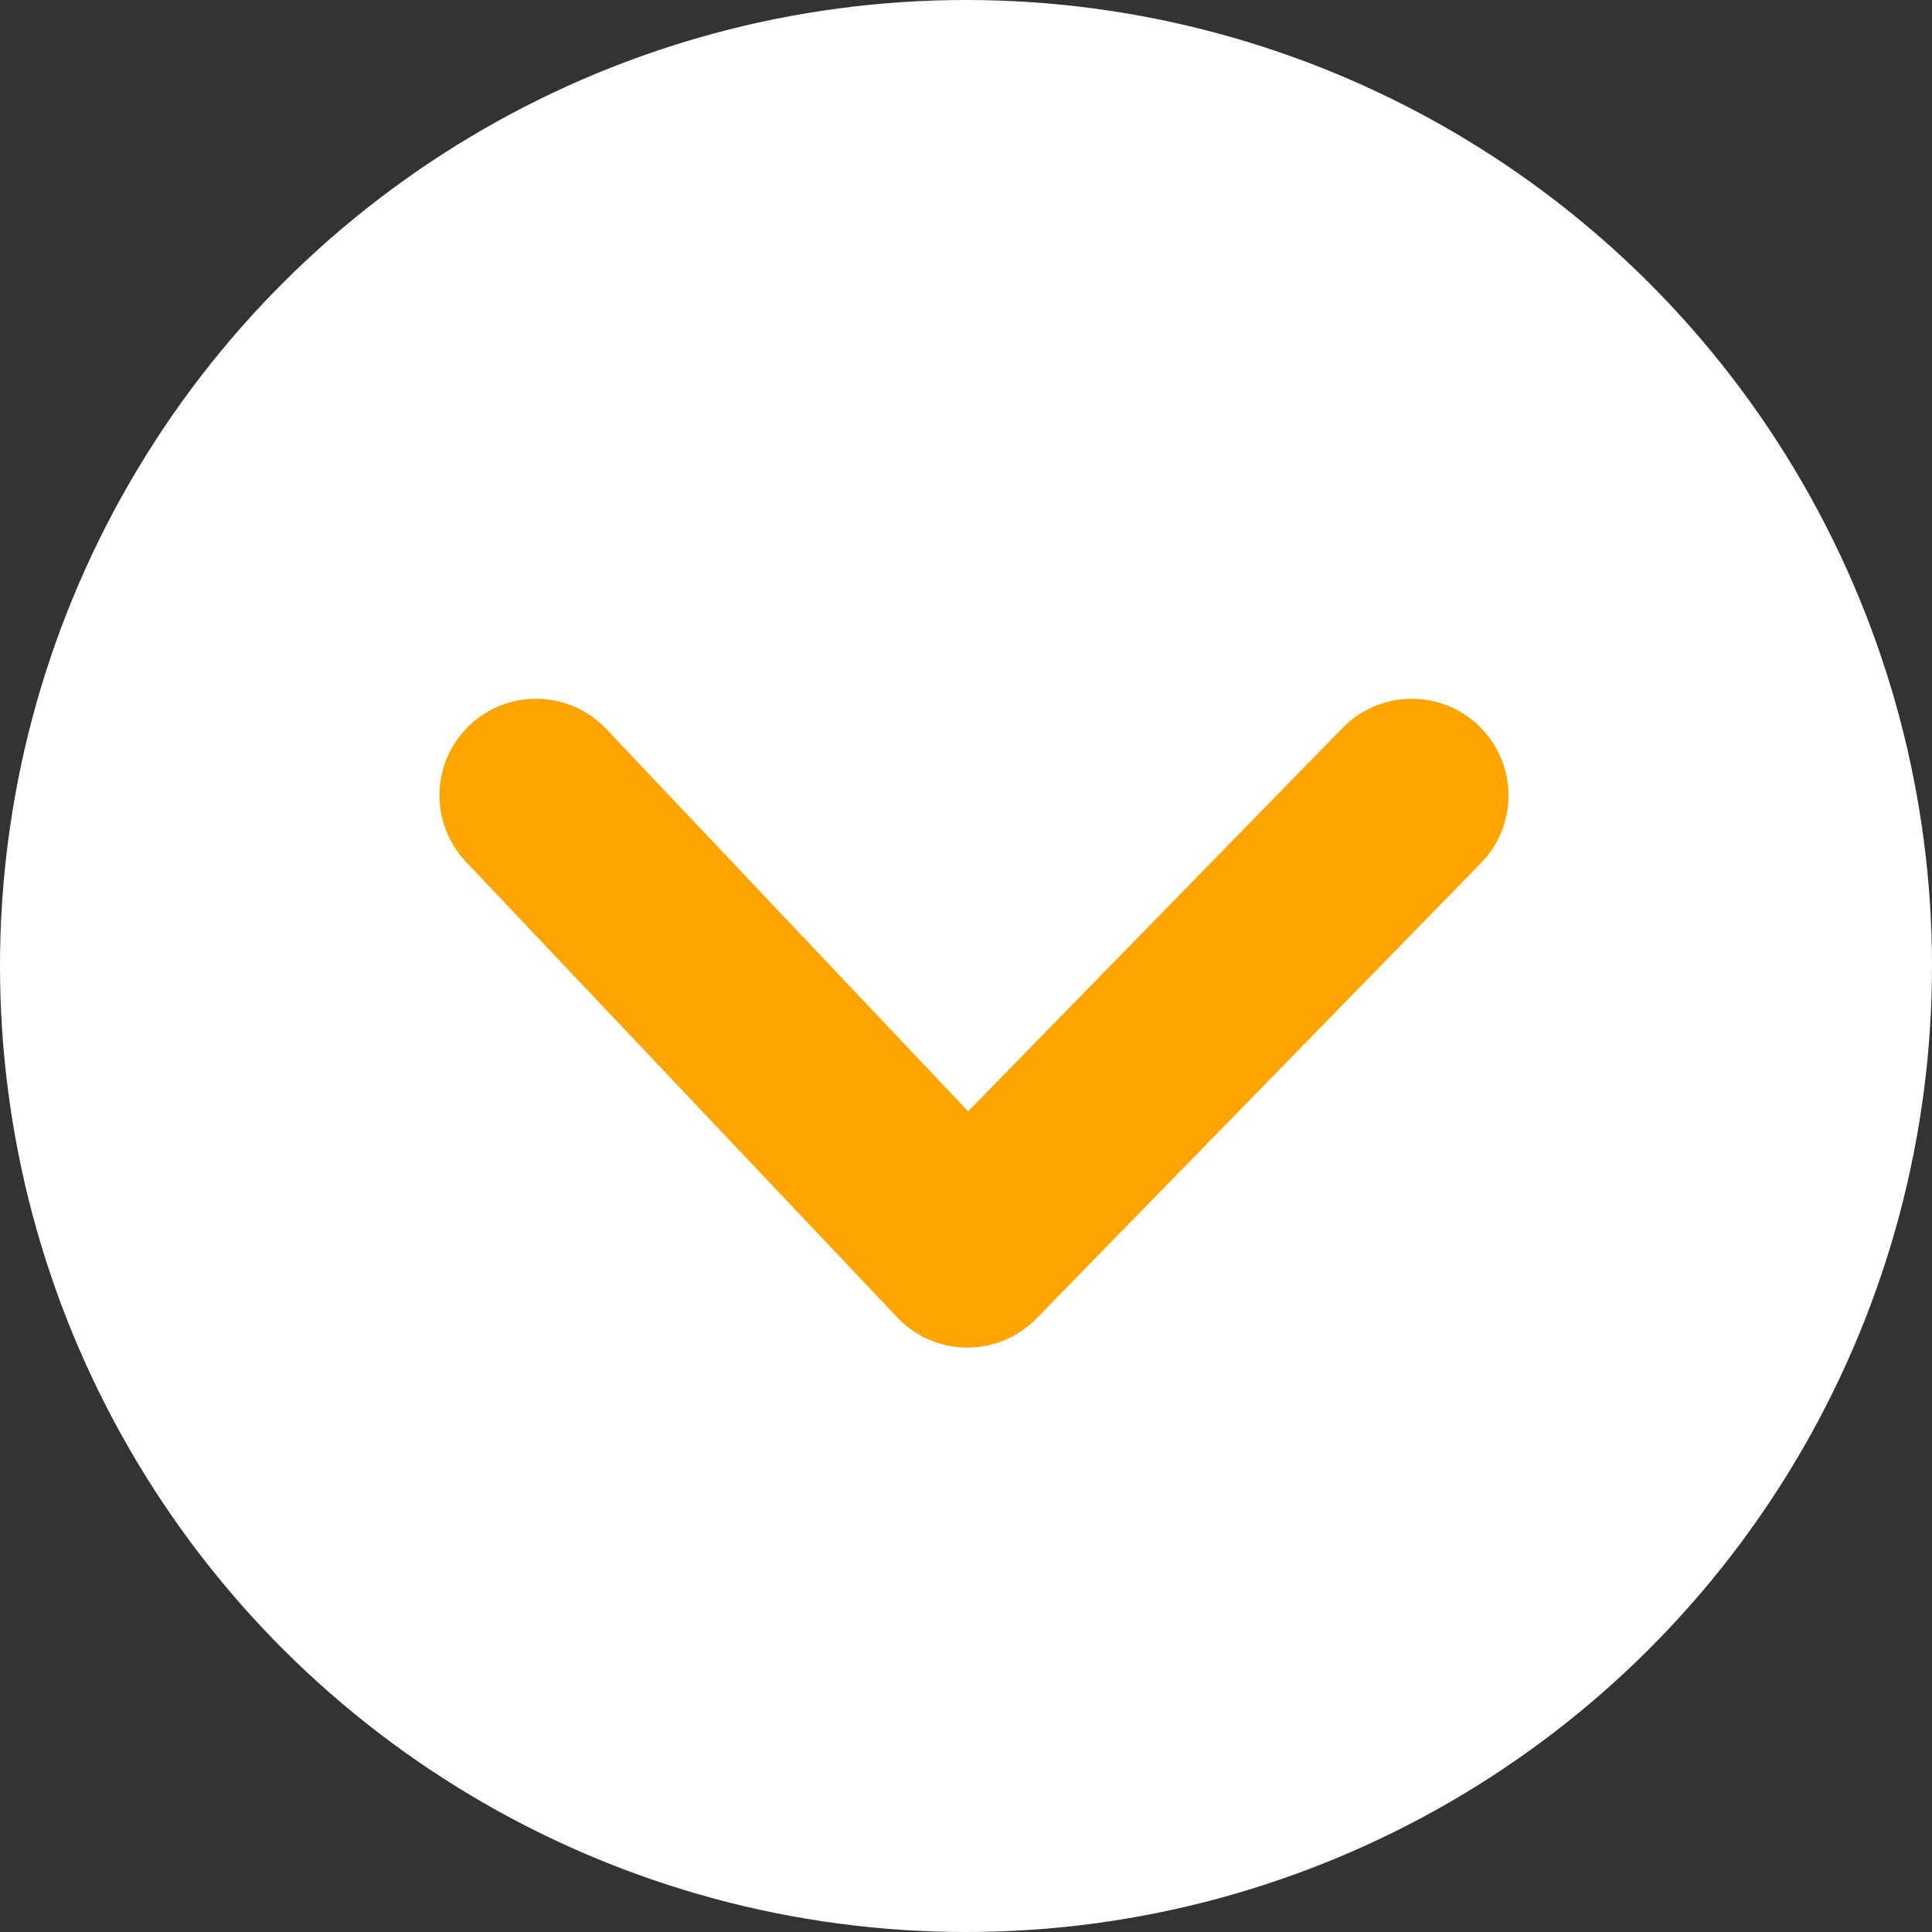<svg xmlns="http://www.w3.org/2000/svg" width="19.998" height="19.998" viewBox="0 0 19.998 19.998"><rect x="0" y="0" width="19.998" height="19.998" fill="#333333" stroke="none"/><g transform="translate(1363.998 -871) rotate(90)"><g transform="translate(871 1344)"><circle cx="9.999" cy="9.999" r="9.999" fill="#fff"/></g><path d="M1412.5,3968.064a1,1,0,0,1-.687-1.726l3.958-3.746-3.969-3.877a1,1,0,0,1,1.4-1.431l4.713,4.6a1,1,0,0,1-.011,1.442l-4.713,4.461A1,1,0,0,1,1412.5,3968.064Z" transform="translate(-533.268 -2608.615)" fill="#fca500"/></g></svg>